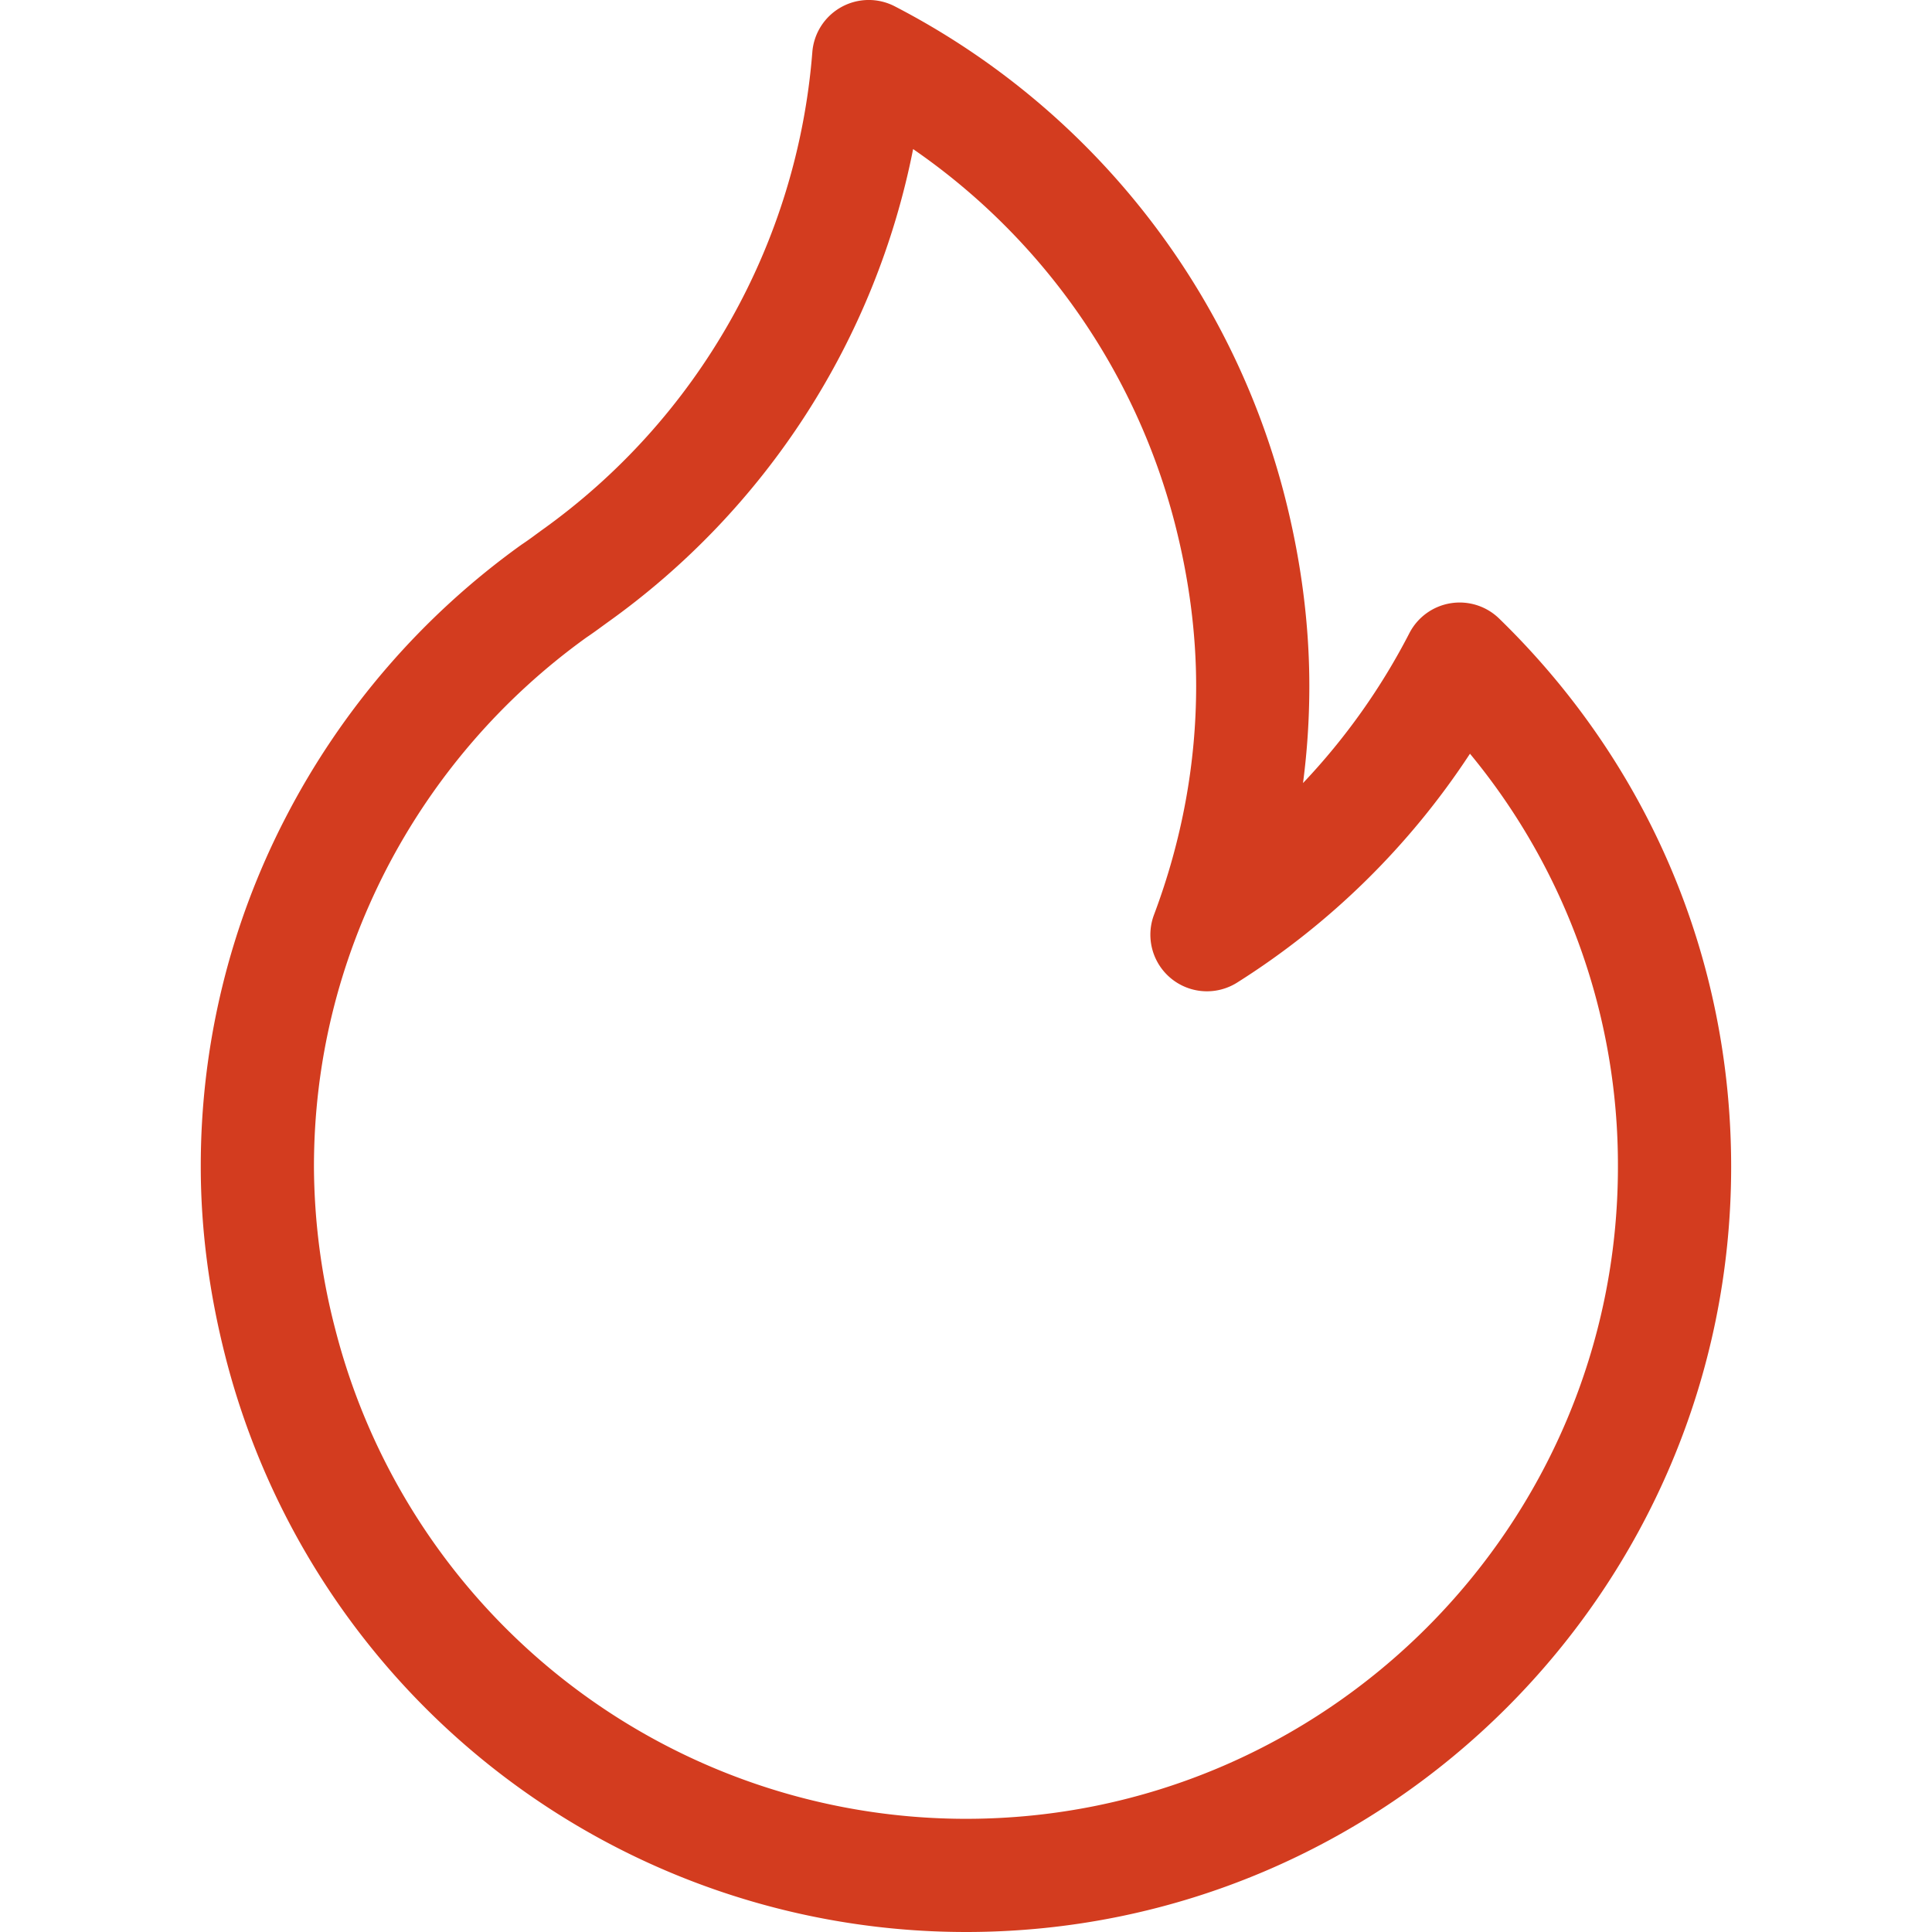 <svg xmlns="http://www.w3.org/2000/svg" width="48" height="48" fill="none"><path fill="#D33C1F" d="M37.245 15.367a1.406 1.406 0 0 0-2.23.365 16.197 16.197 0 0 1-2.642 3.723c.105-.8.157-1.605.157-2.411 0-1.549-.207-3.142-.617-4.736A19.026 19.026 0 0 0 22.23.157a1.406 1.406 0 0 0-2.048 1.139 16.146 16.146 0 0 1-6.73 11.882l-.153.112a7.694 7.694 0 0 1-.344.243 19.159 19.159 0 0 0-5.857 6.776 18.805 18.805 0 0 0-2.11 8.68c0 1.547.208 3.14.617 4.735A18.99 18.99 0 0 0 24 48c10.482 0 19.01-8.529 19.01-19.011 0-5.17-2.047-10.007-5.765-13.622ZM24 45.188A16.179 16.179 0 0 1 8.33 33.026a16.275 16.275 0 0 1-.53-4.036c0-2.586.606-5.074 1.798-7.393a16.333 16.333 0 0 1 4.975-5.762c.141-.094.272-.19.388-.275l.132-.096a18.96 18.96 0 0 0 7.593-11.76 16.21 16.21 0 0 1 6.504 9.305c.35 1.365.528 2.723.528 4.036 0 1.921-.352 3.833-1.047 5.682a1.406 1.406 0 0 0 2.067 1.684 19.098 19.098 0 0 0 5.783-5.685 16.03 16.03 0 0 1 3.676 10.264c0 8.932-7.266 16.198-16.198 16.198Z"/></svg>